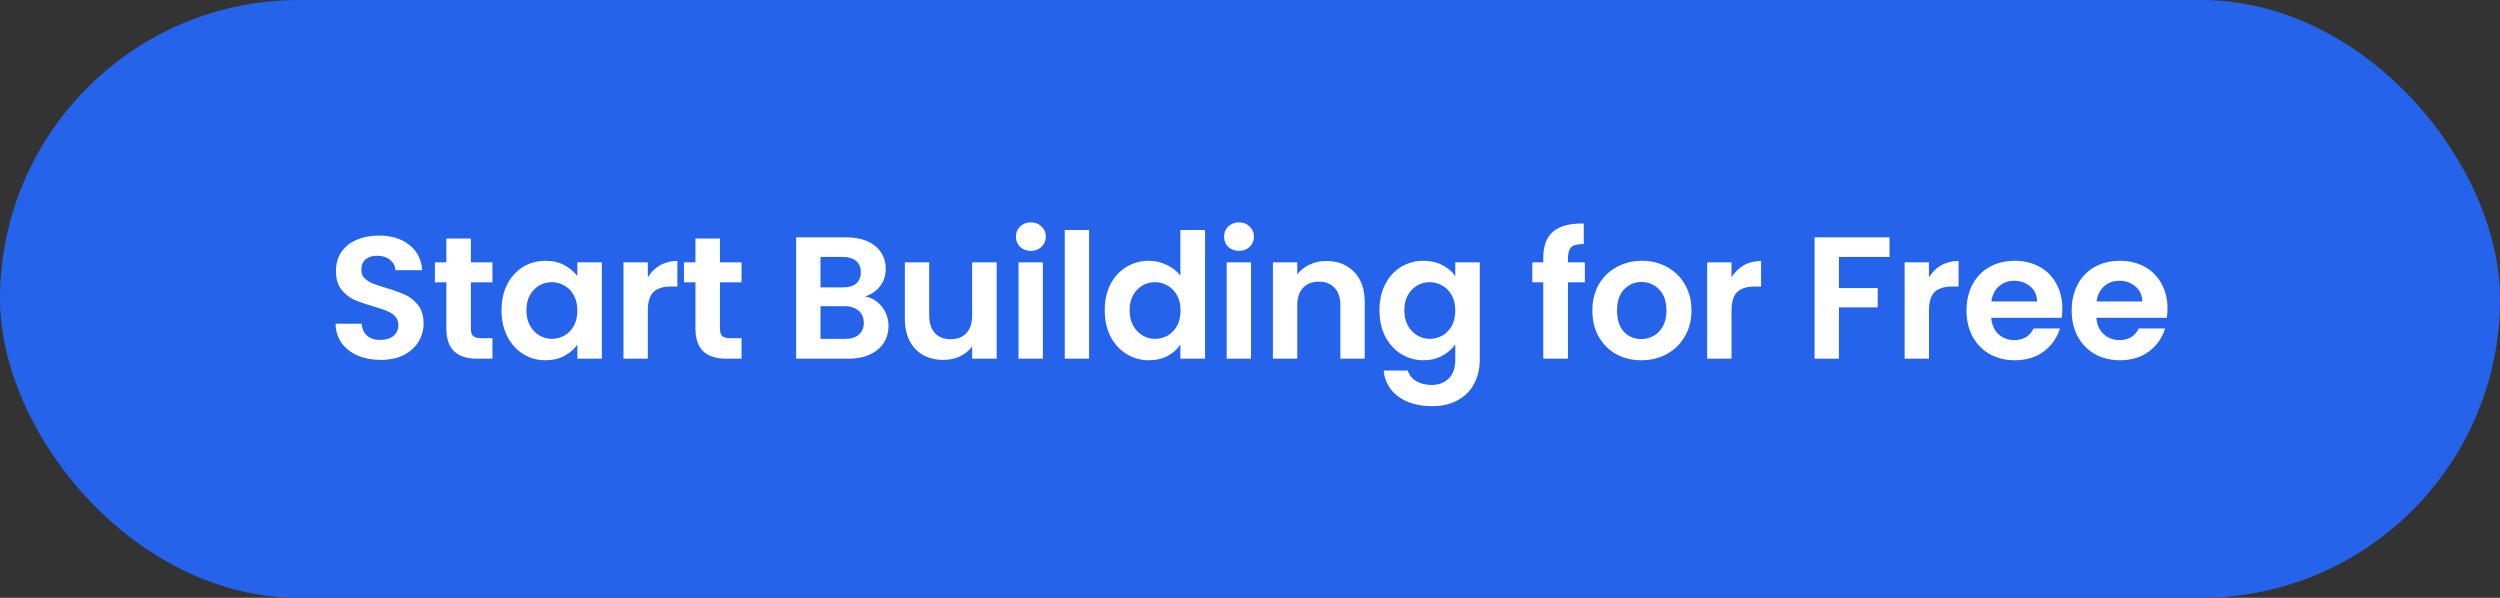 <svg width="230" height="55" viewBox="0 0 230 55" fill="none" xmlns="http://www.w3.org/2000/svg">
<rect x="0" y="0" width="230" height="55" fill="#333333" stroke="none"/>
<rect width="230" height="55" rx="27.5" fill="#2563EB"/>
<path d="M35.019 33.112C34.241 33.112 33.537 32.979 32.907 32.712C32.289 32.445 31.798 32.061 31.435 31.56C31.073 31.059 30.886 30.467 30.875 29.784H33.275C33.307 30.243 33.467 30.605 33.755 30.872C34.054 31.139 34.459 31.272 34.971 31.272C35.494 31.272 35.905 31.149 36.203 30.904C36.502 30.648 36.651 30.317 36.651 29.912C36.651 29.581 36.55 29.309 36.347 29.096C36.145 28.883 35.889 28.717 35.579 28.6C35.281 28.472 34.865 28.333 34.331 28.184C33.606 27.971 33.014 27.763 32.555 27.56C32.107 27.347 31.718 27.032 31.387 26.616C31.067 26.189 30.907 25.624 30.907 24.92C30.907 24.259 31.073 23.683 31.403 23.192C31.734 22.701 32.198 22.328 32.795 22.072C33.393 21.805 34.075 21.672 34.843 21.672C35.995 21.672 36.929 21.955 37.643 22.52C38.369 23.075 38.769 23.853 38.843 24.856H36.379C36.358 24.472 36.193 24.157 35.883 23.912C35.585 23.656 35.185 23.528 34.683 23.528C34.246 23.528 33.894 23.64 33.627 23.864C33.371 24.088 33.243 24.413 33.243 24.84C33.243 25.139 33.339 25.389 33.531 25.592C33.734 25.784 33.979 25.944 34.267 26.072C34.566 26.189 34.982 26.328 35.515 26.488C36.241 26.701 36.833 26.915 37.291 27.128C37.75 27.341 38.145 27.661 38.475 28.088C38.806 28.515 38.971 29.075 38.971 29.768C38.971 30.365 38.817 30.92 38.507 31.432C38.198 31.944 37.745 32.355 37.147 32.664C36.55 32.963 35.841 33.112 35.019 33.112ZM43.321 25.976V30.264C43.321 30.563 43.391 30.781 43.529 30.92C43.679 31.048 43.924 31.112 44.265 31.112H45.305V33H43.897C42.009 33 41.065 32.083 41.065 30.248V25.976H40.009V24.136H41.065V21.944H43.321V24.136H45.305V25.976H43.321ZM46.141 28.536C46.141 27.64 46.316 26.845 46.669 26.152C47.031 25.459 47.517 24.925 48.124 24.552C48.743 24.179 49.431 23.992 50.188 23.992C50.85 23.992 51.426 24.125 51.916 24.392C52.418 24.659 52.818 24.995 53.117 25.4V24.136H55.373V33H53.117V31.704C52.828 32.12 52.428 32.467 51.916 32.744C51.415 33.011 50.834 33.144 50.172 33.144C49.426 33.144 48.743 32.952 48.124 32.568C47.517 32.184 47.031 31.645 46.669 30.952C46.316 30.248 46.141 29.443 46.141 28.536ZM53.117 28.568C53.117 28.024 53.01 27.56 52.797 27.176C52.583 26.781 52.295 26.483 51.932 26.28C51.57 26.067 51.181 25.96 50.764 25.96C50.349 25.96 49.965 26.061 49.612 26.264C49.261 26.467 48.972 26.765 48.748 27.16C48.535 27.544 48.428 28.003 48.428 28.536C48.428 29.069 48.535 29.539 48.748 29.944C48.972 30.339 49.261 30.643 49.612 30.856C49.975 31.069 50.359 31.176 50.764 31.176C51.181 31.176 51.57 31.075 51.932 30.872C52.295 30.659 52.583 30.36 52.797 29.976C53.01 29.581 53.117 29.112 53.117 28.568ZM59.6 25.512C59.888 25.043 60.262 24.675 60.72 24.408C61.19 24.141 61.723 24.008 62.32 24.008V26.36H61.728C61.024 26.36 60.491 26.525 60.128 26.856C59.776 27.187 59.6 27.763 59.6 28.584V33H57.36V24.136H59.6V25.512ZM66.237 25.976V30.264C66.237 30.563 66.306 30.781 66.445 30.92C66.594 31.048 66.84 31.112 67.181 31.112H68.221V33H66.813C64.925 33 63.981 32.083 63.981 30.248V25.976H62.925V24.136H63.981V21.944H66.237V24.136H68.221V25.976H66.237ZM79.581 27.272C80.21 27.389 80.727 27.704 81.133 28.216C81.538 28.728 81.741 29.315 81.741 29.976C81.741 30.573 81.591 31.101 81.293 31.56C81.005 32.008 80.583 32.36 80.029 32.616C79.474 32.872 78.818 33 78.061 33H73.245V21.832H77.853C78.61 21.832 79.261 21.955 79.805 22.2C80.359 22.445 80.775 22.787 81.053 23.224C81.341 23.661 81.485 24.157 81.485 24.712C81.485 25.363 81.309 25.907 80.957 26.344C80.615 26.781 80.157 27.091 79.581 27.272ZM75.485 26.44H77.533C78.066 26.44 78.477 26.323 78.765 26.088C79.053 25.843 79.197 25.496 79.197 25.048C79.197 24.6 79.053 24.253 78.765 24.008C78.477 23.763 78.066 23.64 77.533 23.64H75.485V26.44ZM77.741 31.176C78.285 31.176 78.706 31.048 79.005 30.792C79.314 30.536 79.469 30.173 79.469 29.704C79.469 29.224 79.309 28.851 78.989 28.584C78.669 28.307 78.237 28.168 77.693 28.168H75.485V31.176H77.741ZM91.694 24.136V33H89.438V31.88C89.15 32.264 88.771 32.568 88.302 32.792C87.843 33.005 87.342 33.112 86.798 33.112C86.105 33.112 85.491 32.968 84.958 32.68C84.424 32.381 84.003 31.949 83.694 31.384C83.395 30.808 83.246 30.125 83.246 29.336V24.136H85.486V29.016C85.486 29.72 85.662 30.264 86.014 30.648C86.366 31.021 86.846 31.208 87.454 31.208C88.073 31.208 88.558 31.021 88.91 30.648C89.262 30.264 89.438 29.72 89.438 29.016V24.136H91.694ZM94.84 23.08C94.445 23.08 94.115 22.957 93.848 22.712C93.592 22.456 93.464 22.141 93.464 21.768C93.464 21.395 93.592 21.085 93.848 20.84C94.115 20.584 94.445 20.456 94.84 20.456C95.235 20.456 95.56 20.584 95.816 20.84C96.083 21.085 96.216 21.395 96.216 21.768C96.216 22.141 96.083 22.456 95.816 22.712C95.56 22.957 95.235 23.08 94.84 23.08ZM95.944 24.136V33H93.704V24.136H95.944ZM100.197 21.16V33H97.957V21.16H100.197ZM101.634 28.536C101.634 27.64 101.81 26.845 102.162 26.152C102.525 25.459 103.016 24.925 103.634 24.552C104.253 24.179 104.941 23.992 105.698 23.992C106.274 23.992 106.824 24.12 107.346 24.376C107.869 24.621 108.285 24.952 108.594 25.368V21.16H110.866V33H108.594V31.688C108.317 32.125 107.928 32.477 107.426 32.744C106.925 33.011 106.344 33.144 105.682 33.144C104.936 33.144 104.253 32.952 103.634 32.568C103.016 32.184 102.525 31.645 102.162 30.952C101.81 30.248 101.634 29.443 101.634 28.536ZM108.61 28.568C108.61 28.024 108.504 27.56 108.29 27.176C108.077 26.781 107.789 26.483 107.426 26.28C107.064 26.067 106.674 25.96 106.258 25.96C105.842 25.96 105.458 26.061 105.106 26.264C104.754 26.467 104.466 26.765 104.242 27.16C104.029 27.544 103.922 28.003 103.922 28.536C103.922 29.069 104.029 29.539 104.242 29.944C104.466 30.339 104.754 30.643 105.106 30.856C105.469 31.069 105.853 31.176 106.258 31.176C106.674 31.176 107.064 31.075 107.426 30.872C107.789 30.659 108.077 30.36 108.29 29.976C108.504 29.581 108.61 29.112 108.61 28.568ZM113.99 23.08C113.595 23.08 113.265 22.957 112.998 22.712C112.742 22.456 112.614 22.141 112.614 21.768C112.614 21.395 112.742 21.085 112.998 20.84C113.265 20.584 113.595 20.456 113.99 20.456C114.385 20.456 114.71 20.584 114.966 20.84C115.233 21.085 115.366 21.395 115.366 21.768C115.366 22.141 115.233 22.456 114.966 22.712C114.71 22.957 114.385 23.08 113.99 23.08ZM115.094 24.136V33H112.854V24.136H115.094ZM122.019 24.008C123.075 24.008 123.928 24.344 124.579 25.016C125.23 25.677 125.555 26.605 125.555 27.8V33H123.315V28.104C123.315 27.4 123.139 26.861 122.787 26.488C122.435 26.104 121.955 25.912 121.347 25.912C120.728 25.912 120.238 26.104 119.875 26.488C119.523 26.861 119.347 27.4 119.347 28.104V33H117.107V24.136H119.347V25.24C119.646 24.856 120.024 24.557 120.483 24.344C120.952 24.12 121.464 24.008 122.019 24.008ZM130.957 23.992C131.619 23.992 132.2 24.125 132.701 24.392C133.203 24.648 133.597 24.984 133.885 25.4V24.136H136.141V33.064C136.141 33.885 135.976 34.616 135.645 35.256C135.315 35.907 134.819 36.419 134.157 36.792C133.496 37.176 132.696 37.368 131.757 37.368C130.499 37.368 129.464 37.075 128.653 36.488C127.853 35.901 127.4 35.101 127.293 34.088H129.517C129.635 34.493 129.885 34.813 130.269 35.048C130.664 35.293 131.139 35.416 131.693 35.416C132.344 35.416 132.872 35.219 133.277 34.824C133.683 34.44 133.885 33.853 133.885 33.064V31.688C133.597 32.104 133.197 32.451 132.685 32.728C132.184 33.005 131.608 33.144 130.957 33.144C130.211 33.144 129.528 32.952 128.909 32.568C128.291 32.184 127.8 31.645 127.437 30.952C127.085 30.248 126.909 29.443 126.909 28.536C126.909 27.64 127.085 26.845 127.437 26.152C127.8 25.459 128.285 24.925 128.893 24.552C129.512 24.179 130.2 23.992 130.957 23.992ZM133.885 28.568C133.885 28.024 133.779 27.56 133.565 27.176C133.352 26.781 133.064 26.483 132.701 26.28C132.339 26.067 131.949 25.96 131.533 25.96C131.117 25.96 130.733 26.061 130.381 26.264C130.029 26.467 129.741 26.765 129.517 27.16C129.304 27.544 129.197 28.003 129.197 28.536C129.197 29.069 129.304 29.539 129.517 29.944C129.741 30.339 130.029 30.643 130.381 30.856C130.744 31.069 131.128 31.176 131.533 31.176C131.949 31.176 132.339 31.075 132.701 30.872C133.064 30.659 133.352 30.36 133.565 29.976C133.779 29.581 133.885 29.112 133.885 28.568ZM145.805 25.976H144.253V33H141.981V25.976H140.973V24.136H141.981V23.688C141.981 22.6 142.291 21.8 142.909 21.288C143.528 20.776 144.461 20.536 145.709 20.568V22.456C145.165 22.445 144.787 22.536 144.573 22.728C144.36 22.92 144.253 23.267 144.253 23.768V24.136H145.805V25.976ZM150.993 33.144C150.14 33.144 149.372 32.957 148.689 32.584C148.006 32.2 147.468 31.661 147.073 30.968C146.689 30.275 146.497 29.475 146.497 28.568C146.497 27.661 146.694 26.861 147.089 26.168C147.494 25.475 148.044 24.941 148.737 24.568C149.43 24.184 150.204 23.992 151.057 23.992C151.91 23.992 152.684 24.184 153.377 24.568C154.07 24.941 154.614 25.475 155.009 26.168C155.414 26.861 155.617 27.661 155.617 28.568C155.617 29.475 155.409 30.275 154.993 30.968C154.588 31.661 154.033 32.2 153.329 32.584C152.636 32.957 151.857 33.144 150.993 33.144ZM150.993 31.192C151.398 31.192 151.777 31.096 152.129 30.904C152.492 30.701 152.78 30.403 152.993 30.008C153.206 29.613 153.313 29.133 153.313 28.568C153.313 27.725 153.089 27.08 152.641 26.632C152.204 26.173 151.665 25.944 151.025 25.944C150.385 25.944 149.846 26.173 149.409 26.632C148.982 27.08 148.769 27.725 148.769 28.568C148.769 29.411 148.977 30.061 149.393 30.52C149.82 30.968 150.353 31.192 150.993 31.192ZM159.3 25.512C159.588 25.043 159.962 24.675 160.42 24.408C160.89 24.141 161.423 24.008 162.02 24.008V26.36H161.428C160.724 26.36 160.191 26.525 159.828 26.856C159.476 27.187 159.3 27.763 159.3 28.584V33H157.06V24.136H159.3V25.512ZM173.837 21.832V23.64H169.181V26.504H172.749V28.28H169.181V33H166.941V21.832H173.837ZM177.466 25.512C177.754 25.043 178.127 24.675 178.586 24.408C179.055 24.141 179.589 24.008 180.186 24.008V26.36H179.594C178.89 26.36 178.357 26.525 177.994 26.856C177.642 27.187 177.466 27.763 177.466 28.584V33H175.226V24.136H177.466V25.512ZM189.735 28.376C189.735 28.696 189.713 28.984 189.671 29.24H183.191C183.244 29.88 183.468 30.381 183.863 30.744C184.257 31.107 184.743 31.288 185.319 31.288C186.151 31.288 186.743 30.931 187.095 30.216H189.511C189.255 31.069 188.764 31.773 188.039 32.328C187.313 32.872 186.423 33.144 185.367 33.144C184.513 33.144 183.745 32.957 183.063 32.584C182.391 32.2 181.863 31.661 181.479 30.968C181.105 30.275 180.919 29.475 180.919 28.568C180.919 27.651 181.105 26.845 181.479 26.152C181.852 25.459 182.375 24.925 183.047 24.552C183.719 24.179 184.492 23.992 185.367 23.992C186.209 23.992 186.961 24.173 187.623 24.536C188.295 24.899 188.812 25.416 189.175 26.088C189.548 26.749 189.735 27.512 189.735 28.376ZM187.415 27.736C187.404 27.16 187.196 26.701 186.791 26.36C186.385 26.008 185.889 25.832 185.303 25.832C184.748 25.832 184.279 26.003 183.895 26.344C183.521 26.675 183.292 27.139 183.207 27.736H187.415ZM199.41 28.376C199.41 28.696 199.388 28.984 199.346 29.24H192.866C192.919 29.88 193.143 30.381 193.538 30.744C193.932 31.107 194.418 31.288 194.994 31.288C195.826 31.288 196.418 30.931 196.77 30.216H199.186C198.93 31.069 198.439 31.773 197.714 32.328C196.988 32.872 196.098 33.144 195.042 33.144C194.188 33.144 193.42 32.957 192.738 32.584C192.066 32.2 191.538 31.661 191.154 30.968C190.78 30.275 190.594 29.475 190.594 28.568C190.594 27.651 190.78 26.845 191.154 26.152C191.527 25.459 192.05 24.925 192.722 24.552C193.394 24.179 194.167 23.992 195.042 23.992C195.884 23.992 196.636 24.173 197.298 24.536C197.97 24.899 198.487 25.416 198.85 26.088C199.223 26.749 199.41 27.512 199.41 28.376ZM197.09 27.736C197.079 27.16 196.871 26.701 196.466 26.36C196.06 26.008 195.564 25.832 194.978 25.832C194.423 25.832 193.954 26.003 193.57 26.344C193.196 26.675 192.967 27.139 192.882 27.736H197.09Z" fill="white"/>
</svg>
